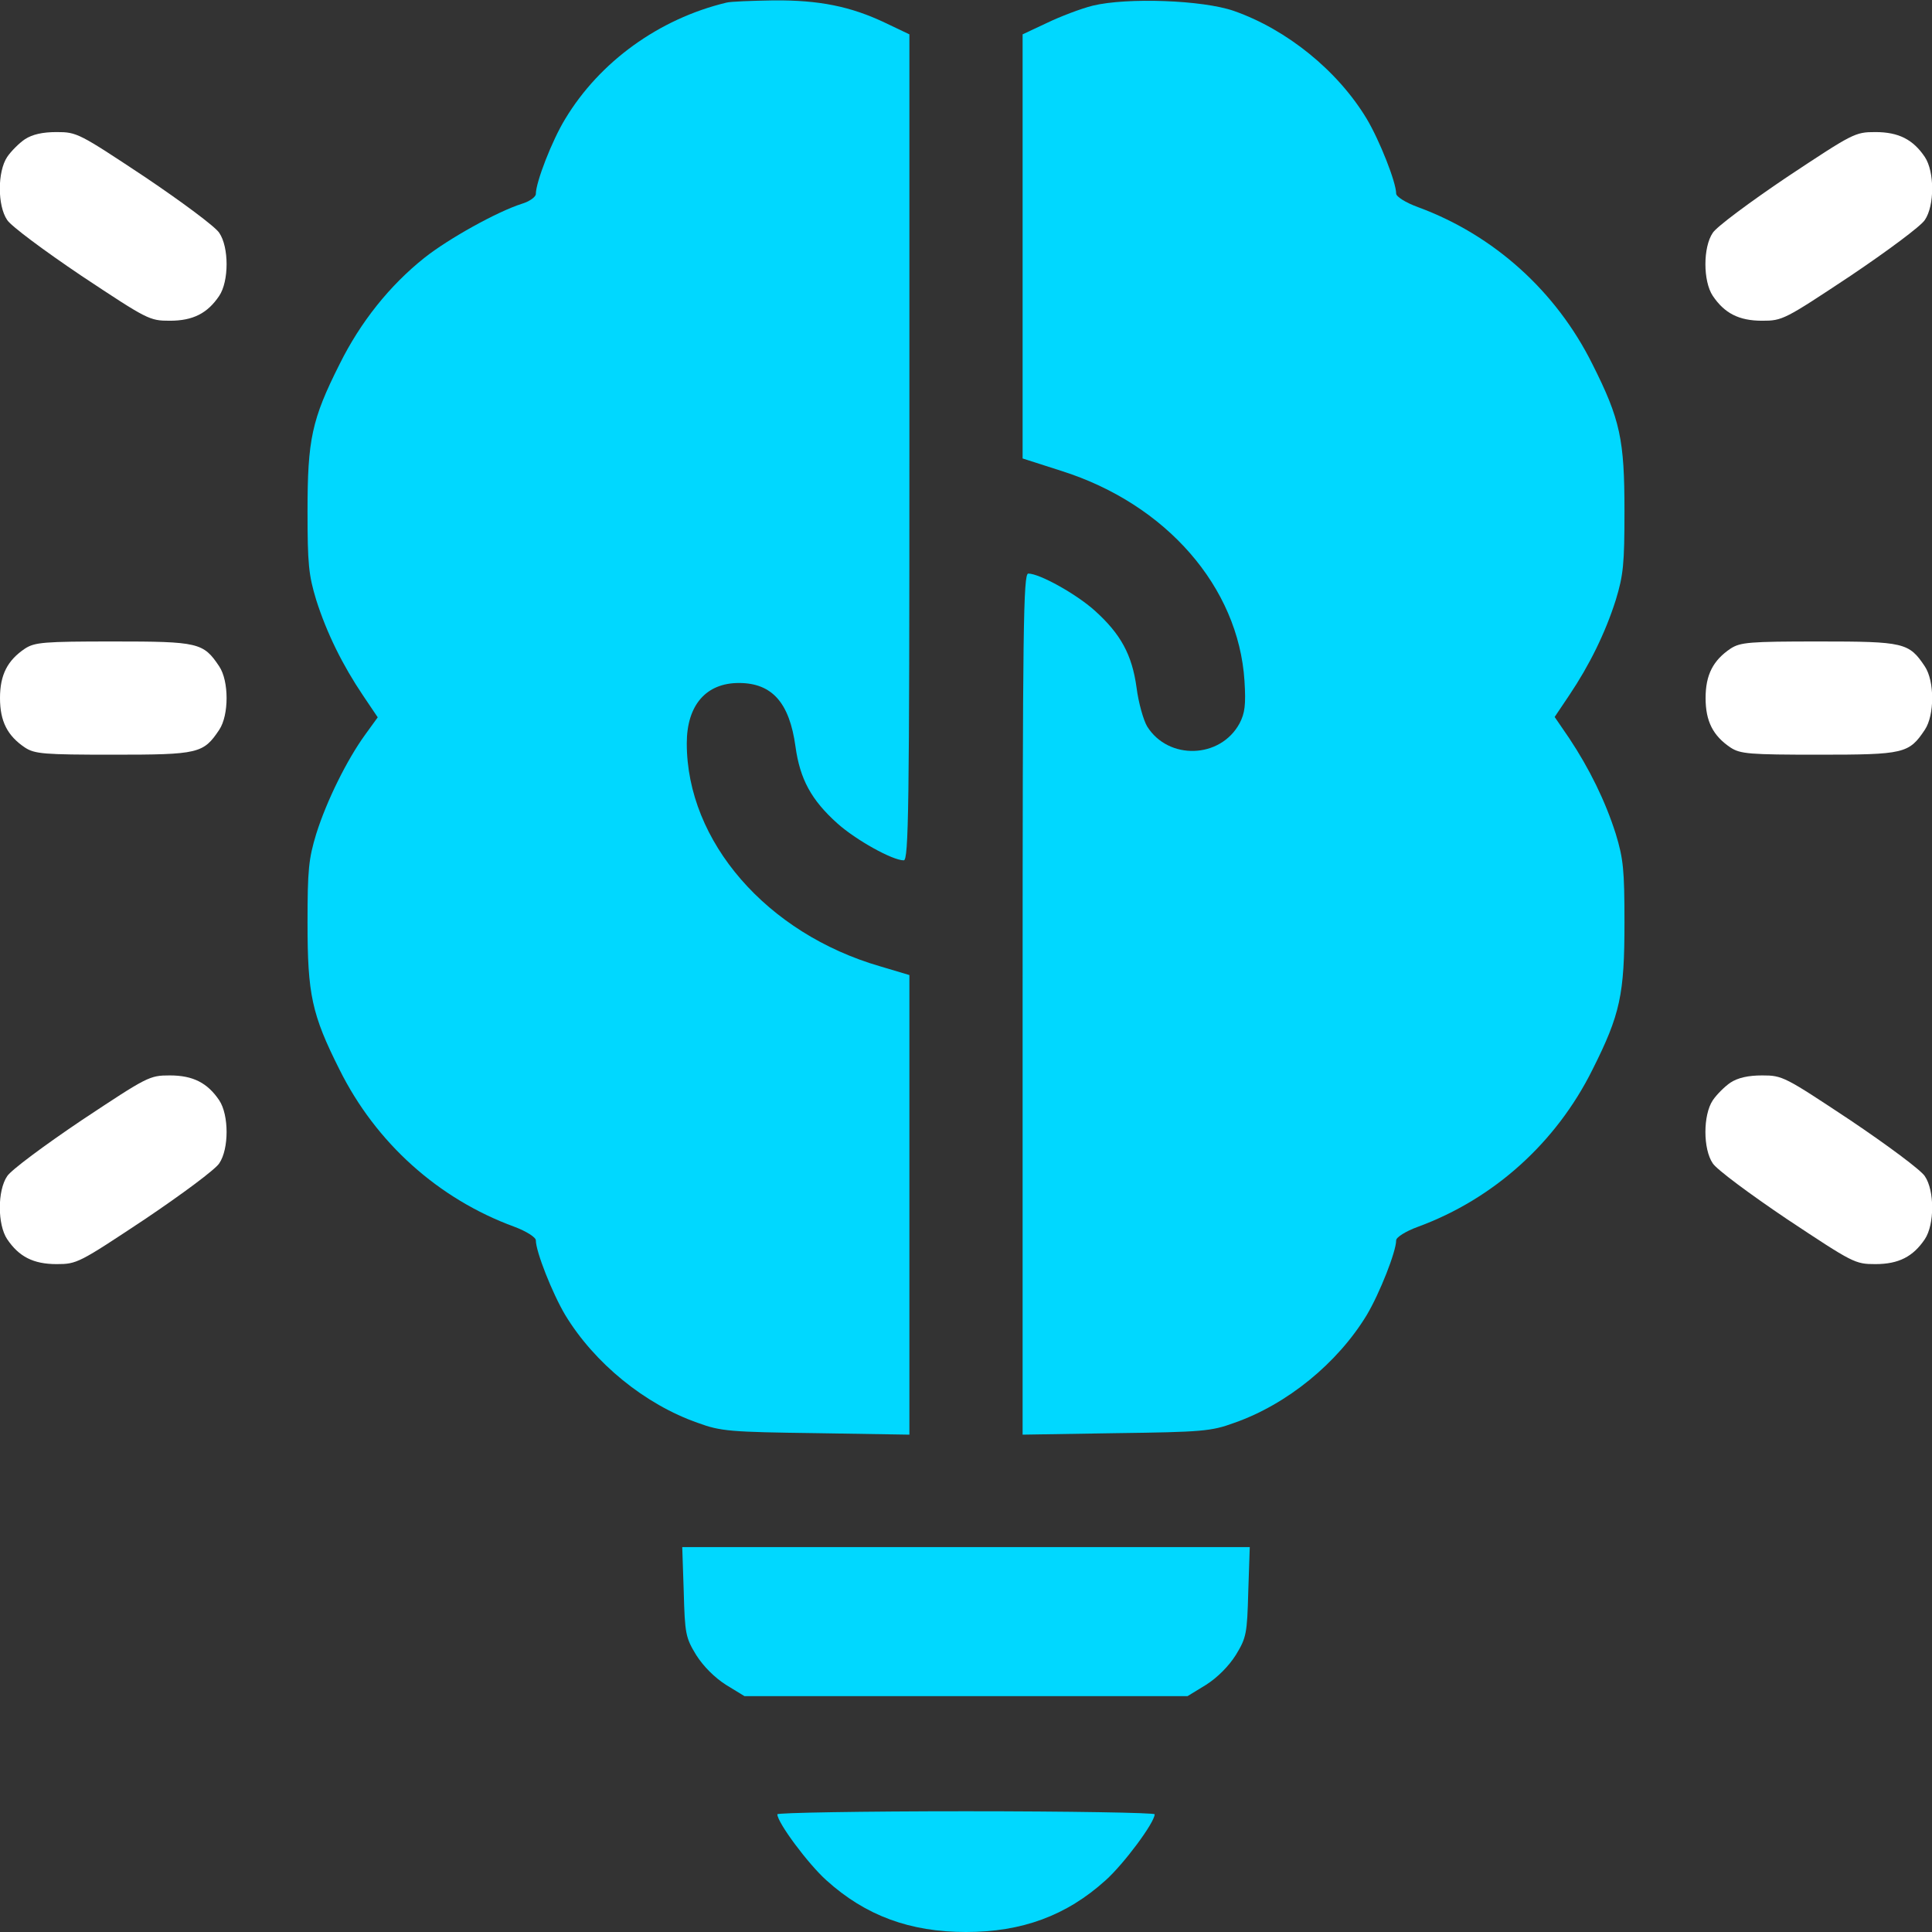 <svg width="80" height="80" viewBox="0 0 80 80" fill="none" xmlns="http://www.w3.org/2000/svg">
<rect x="0" y="0" width="80" height="80" fill="#333333" stroke="none"/>
<g id="image 30 (traced)" clip-path="url(#clip0_950_1958)">
<g id="Black">
<path id="Vector" d="M30.078 0.109C27.281 0.781 24.828 2.562 23.406 4.922C22.859 5.812 22.188 7.547 22.188 8.031C22.188 8.156 21.922 8.344 21.609 8.438C20.578 8.766 18.562 9.891 17.578 10.672C16.125 11.828 14.922 13.344 14.062 15.078C12.906 17.375 12.734 18.203 12.734 21.172C12.734 23.359 12.781 23.812 13.094 24.844C13.531 26.219 14.188 27.547 15.031 28.797L15.641 29.703L15.109 30.438C14.375 31.453 13.531 33.141 13.094 34.531C12.781 35.562 12.734 36.016 12.734 38.203C12.734 41.172 12.906 42 14.062 44.297C15.562 47.312 18.141 49.641 21.297 50.797C21.797 50.984 22.188 51.234 22.188 51.359C22.188 51.828 22.875 53.562 23.406 54.453C24.609 56.438 26.703 58.156 28.906 58.922C29.844 59.266 30.234 59.297 33.797 59.344L37.656 59.406V49.891V40.375L36.453 40.016C31.75 38.656 28.438 34.844 28.438 30.781C28.438 29.203 29.234 28.281 30.594 28.281C31.969 28.281 32.688 29.094 32.938 30.906C33.125 32.266 33.594 33.125 34.672 34.094C35.438 34.781 36.953 35.625 37.422 35.625C37.625 35.625 37.656 33.484 37.656 18.531V1.422L36.672 0.953C35.234 0.266 33.922 0 32.031 0.016C31.125 0.031 30.25 0.062 30.078 0.109Z" fill="#00D8FF"/>
<path id="Vector_2" d="M45.25 0.234C44.75 0.359 43.891 0.688 43.344 0.953L42.344 1.422V10.203V18.984L43.953 19.5C48.297 20.875 51.281 24.312 51.531 28.188C51.594 29.188 51.547 29.531 51.328 29.953C50.531 31.422 48.375 31.484 47.5 30.078C47.344 29.812 47.141 29.094 47.062 28.469C46.875 27.109 46.406 26.25 45.328 25.281C44.562 24.594 43.047 23.75 42.578 23.75C42.375 23.75 42.344 25.984 42.344 41.578V59.406L46.219 59.344C49.766 59.297 50.156 59.266 51.094 58.922C53.297 58.156 55.391 56.438 56.594 54.453C57.125 53.562 57.812 51.828 57.812 51.359C57.812 51.234 58.203 50.984 58.719 50.797C61.859 49.641 64.438 47.312 65.938 44.297C67.094 42 67.266 41.172 67.266 38.203C67.266 36.016 67.219 35.562 66.906 34.531C66.469 33.156 65.812 31.828 64.984 30.578L64.375 29.688L64.984 28.781C65.812 27.547 66.469 26.219 66.906 24.844C67.219 23.812 67.266 23.359 67.266 21.172C67.266 18.203 67.094 17.375 65.938 15.078C64.438 12.062 61.859 9.734 58.719 8.578C58.203 8.391 57.812 8.141 57.812 8.016C57.812 7.547 57.125 5.812 56.594 4.922C55.391 2.922 53.281 1.219 51.094 0.453C49.797 0 46.672 -0.109 45.25 0.234Z" fill="#00D8FF"/>
<path id="Vector_3" d="M1.031 5.766C0.797 5.922 0.453 6.266 0.297 6.5C-0.109 7.109 -0.109 8.516 0.297 9.109C0.453 9.359 1.844 10.391 3.375 11.422C6.109 13.234 6.188 13.281 7.031 13.281C8 13.281 8.594 12.969 9.078 12.25C9.484 11.641 9.484 10.234 9.078 9.641C8.922 9.391 7.531 8.359 6 7.328C3.266 5.516 3.188 5.469 2.344 5.469C1.766 5.469 1.344 5.562 1.031 5.766Z" fill="white"/>
<path id="Vector_4" d="M74 7.328C72.469 8.359 71.078 9.391 70.922 9.641C70.516 10.234 70.516 11.641 70.922 12.25C71.406 12.969 72 13.281 72.969 13.281C73.812 13.281 73.891 13.234 76.625 11.422C78.156 10.391 79.547 9.359 79.703 9.109C80.109 8.516 80.109 7.109 79.703 6.5C79.219 5.781 78.625 5.469 77.656 5.469C76.812 5.469 76.734 5.516 74 7.328Z" fill="white"/>
<path id="Vector_5" d="M1.031 26.859C0.312 27.344 0 27.938 0 28.906C0 29.875 0.312 30.469 1.031 30.953C1.438 31.219 1.812 31.25 4.688 31.25C8.219 31.25 8.422 31.203 9.078 30.219C9.484 29.609 9.484 28.203 9.078 27.594C8.422 26.609 8.219 26.562 4.688 26.562C1.812 26.562 1.438 26.594 1.031 26.859Z" fill="white"/>
<path id="Vector_6" d="M71.656 26.859C70.938 27.344 70.625 27.938 70.625 28.906C70.625 29.875 70.938 30.469 71.656 30.953C72.062 31.219 72.438 31.25 75.312 31.25C78.844 31.25 79.047 31.203 79.703 30.219C80.109 29.609 80.109 28.203 79.703 27.594C79.047 26.609 78.844 26.562 75.312 26.562C72.438 26.562 72.062 26.594 71.656 26.859Z" fill="white"/>
<path id="Vector_7" d="M3.375 46.391C1.844 47.422 0.453 48.453 0.297 48.703C-0.109 49.297 -0.109 50.703 0.297 51.312C0.781 52.031 1.375 52.344 2.344 52.344C3.188 52.344 3.266 52.297 6 50.484C7.531 49.453 8.922 48.422 9.078 48.172C9.484 47.578 9.484 46.172 9.078 45.562C8.594 44.844 8 44.531 7.031 44.531C6.188 44.531 6.109 44.578 3.375 46.391Z" fill="white"/>
<path id="Vector_8" d="M71.656 44.828C71.422 44.984 71.078 45.328 70.922 45.562C70.516 46.172 70.516 47.578 70.922 48.172C71.078 48.422 72.469 49.453 74 50.484C76.734 52.297 76.812 52.344 77.656 52.344C78.625 52.344 79.219 52.031 79.703 51.312C80.109 50.703 80.109 49.297 79.703 48.703C79.547 48.453 78.156 47.422 76.625 46.391C73.891 44.578 73.812 44.531 72.969 44.531C72.391 44.531 71.969 44.625 71.656 44.828Z" fill="white"/>
<path id="Vector_9" d="M28.312 65.906C28.359 67.656 28.391 67.812 28.828 68.531C29.125 69 29.594 69.469 30.062 69.766L30.828 70.234H40H49.172L49.938 69.766C50.406 69.469 50.875 69 51.172 68.531C51.609 67.812 51.641 67.656 51.688 65.906L51.75 64.062H40H28.25L28.312 65.906Z" fill="#00D8FF"/>
<path id="Vector_10" d="M32.188 75.125C32.188 75.469 33.469 77.188 34.219 77.859C35.844 79.328 37.688 80 40 80C42.312 80 44.156 79.328 45.781 77.859C46.531 77.188 47.812 75.469 47.812 75.125C47.812 75.062 44.297 75 40 75C35.703 75 32.188 75.062 32.188 75.125Z" fill="#00D8FF"/>
</g>
</g>
<defs>
<clipPath id="clip0_950_1958">
<rect width="80" height="80" fill="white"/>
</clipPath>
</defs>
</svg>
